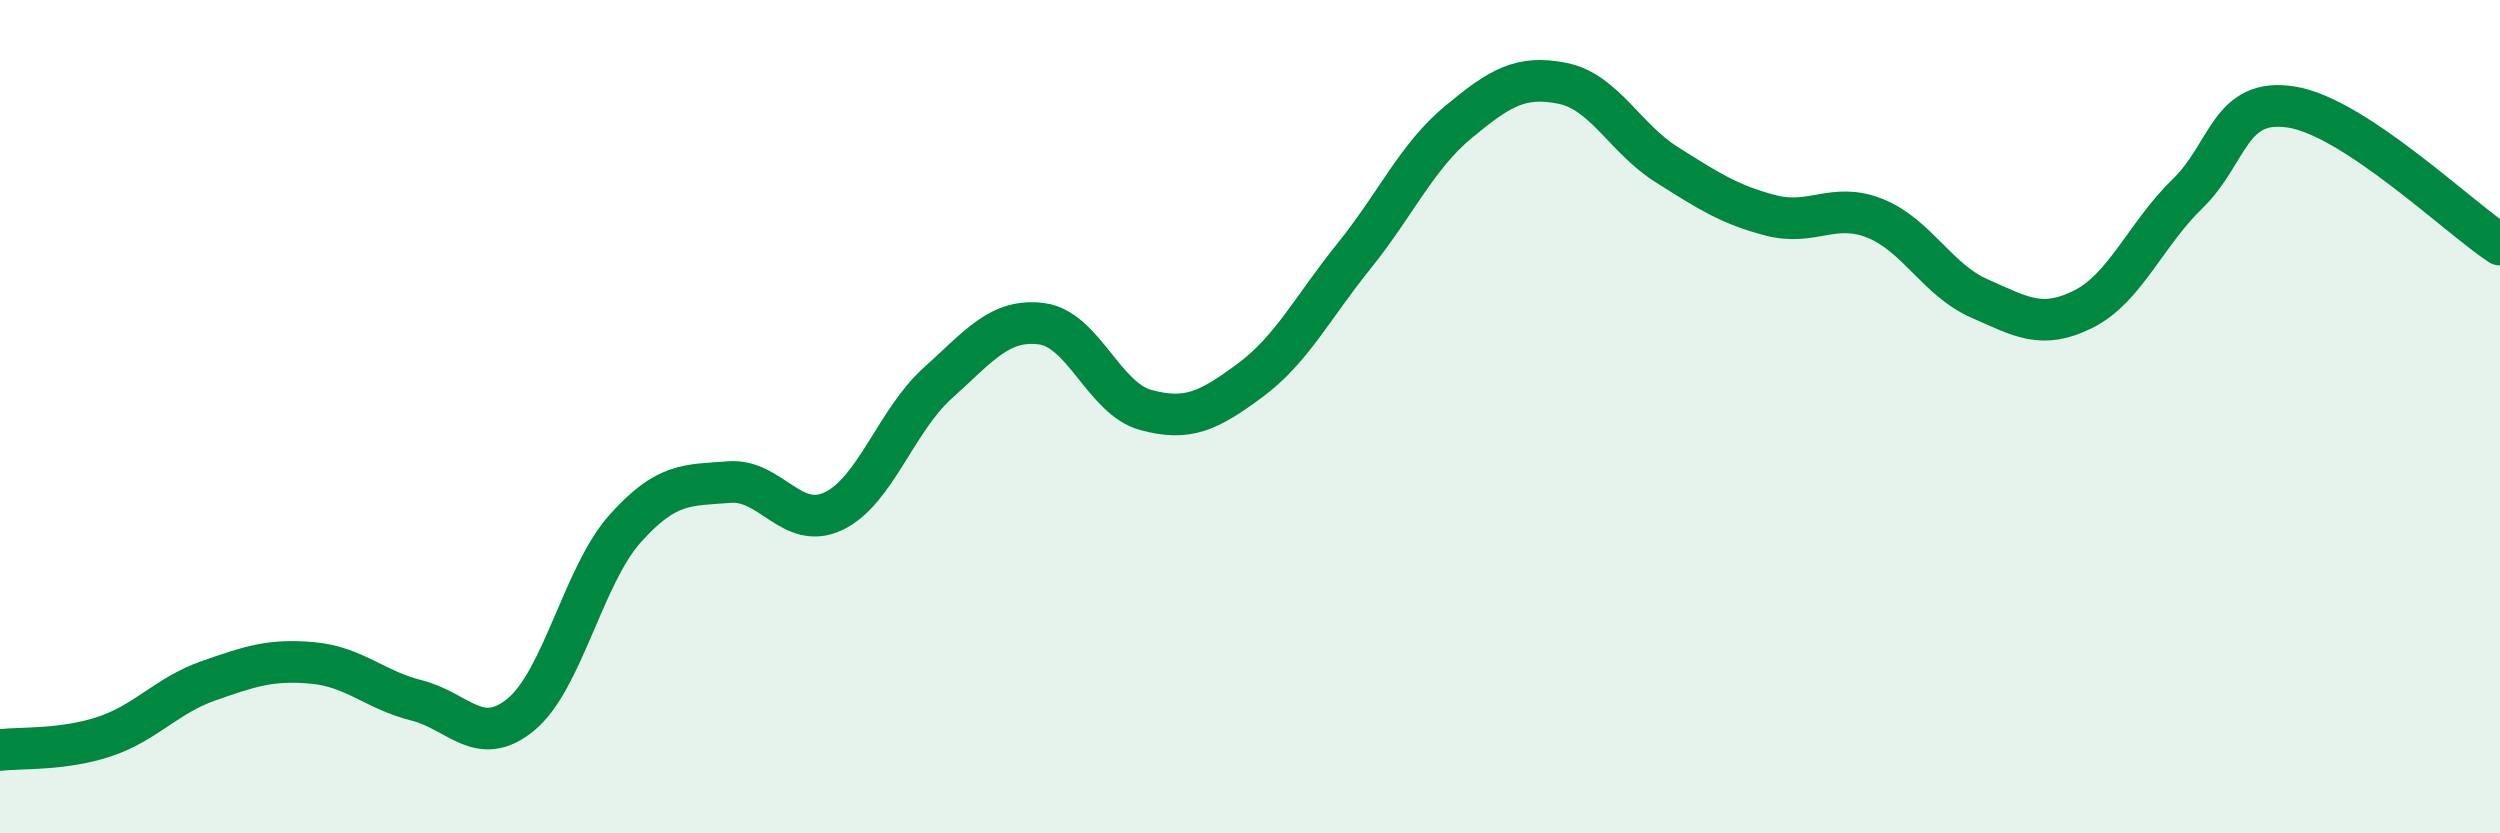 
    <svg width="60" height="20" viewBox="0 0 60 20" xmlns="http://www.w3.org/2000/svg">
      <path
        d="M 0,18 C 0.5,17.94 1.5,18.01 2.5,17.68 C 3.5,17.35 4,16.69 5,16.34 C 6,15.99 6.5,15.82 7.5,15.91 C 8.5,16 9,16.56 10,16.81 C 11,17.06 11.5,17.97 12.5,17.15 C 13.5,16.33 14,13.81 15,12.69 C 16,11.57 16.5,11.65 17.5,11.57 C 18.5,11.49 19,12.74 20,12.27 C 21,11.8 21.5,10.1 22.5,9.2 C 23.5,8.3 24,7.64 25,7.77 C 26,7.9 26.5,9.57 27.5,9.84 C 28.5,10.11 29,9.87 30,9.13 C 31,8.39 31.5,7.38 32.5,6.14 C 33.5,4.9 34,3.76 35,2.93 C 36,2.1 36.5,1.8 37.5,2 C 38.5,2.2 39,3.32 40,3.95 C 41,4.58 41.5,4.91 42.5,5.17 C 43.5,5.43 44,4.84 45,5.24 C 46,5.64 46.5,6.72 47.5,7.16 C 48.5,7.6 49,7.92 50,7.42 C 51,6.92 51.5,5.62 52.5,4.65 C 53.5,3.68 53.5,2.33 55,2.57 C 56.5,2.81 59,5.21 60,5.87L60 20L0 20Z"
        fill="#008740"
        opacity="0.1"
        stroke-linecap="round"
        stroke-linejoin="round"
      />
      <path
        d="M 0,18 C 0.5,17.94 1.5,18.01 2.5,17.68 C 3.5,17.35 4,16.69 5,16.34 C 6,15.99 6.5,15.82 7.5,15.91 C 8.5,16 9,16.56 10,16.81 C 11,17.06 11.5,17.97 12.5,17.15 C 13.5,16.33 14,13.81 15,12.69 C 16,11.57 16.5,11.65 17.5,11.57 C 18.5,11.49 19,12.74 20,12.27 C 21,11.8 21.5,10.1 22.5,9.2 C 23.5,8.3 24,7.64 25,7.77 C 26,7.9 26.5,9.57 27.5,9.84 C 28.5,10.11 29,9.87 30,9.13 C 31,8.39 31.5,7.38 32.5,6.14 C 33.5,4.9 34,3.76 35,2.93 C 36,2.1 36.5,1.8 37.5,2 C 38.5,2.2 39,3.32 40,3.95 C 41,4.58 41.5,4.91 42.5,5.17 C 43.5,5.43 44,4.84 45,5.24 C 46,5.64 46.5,6.72 47.5,7.16 C 48.5,7.6 49,7.92 50,7.42 C 51,6.92 51.5,5.62 52.5,4.65 C 53.5,3.68 53.5,2.33 55,2.57 C 56.5,2.81 59,5.21 60,5.87"
        stroke="#008740"
        stroke-width="1"
        fill="none"
        stroke-linecap="round"
        stroke-linejoin="round"
      />
    </svg>
  